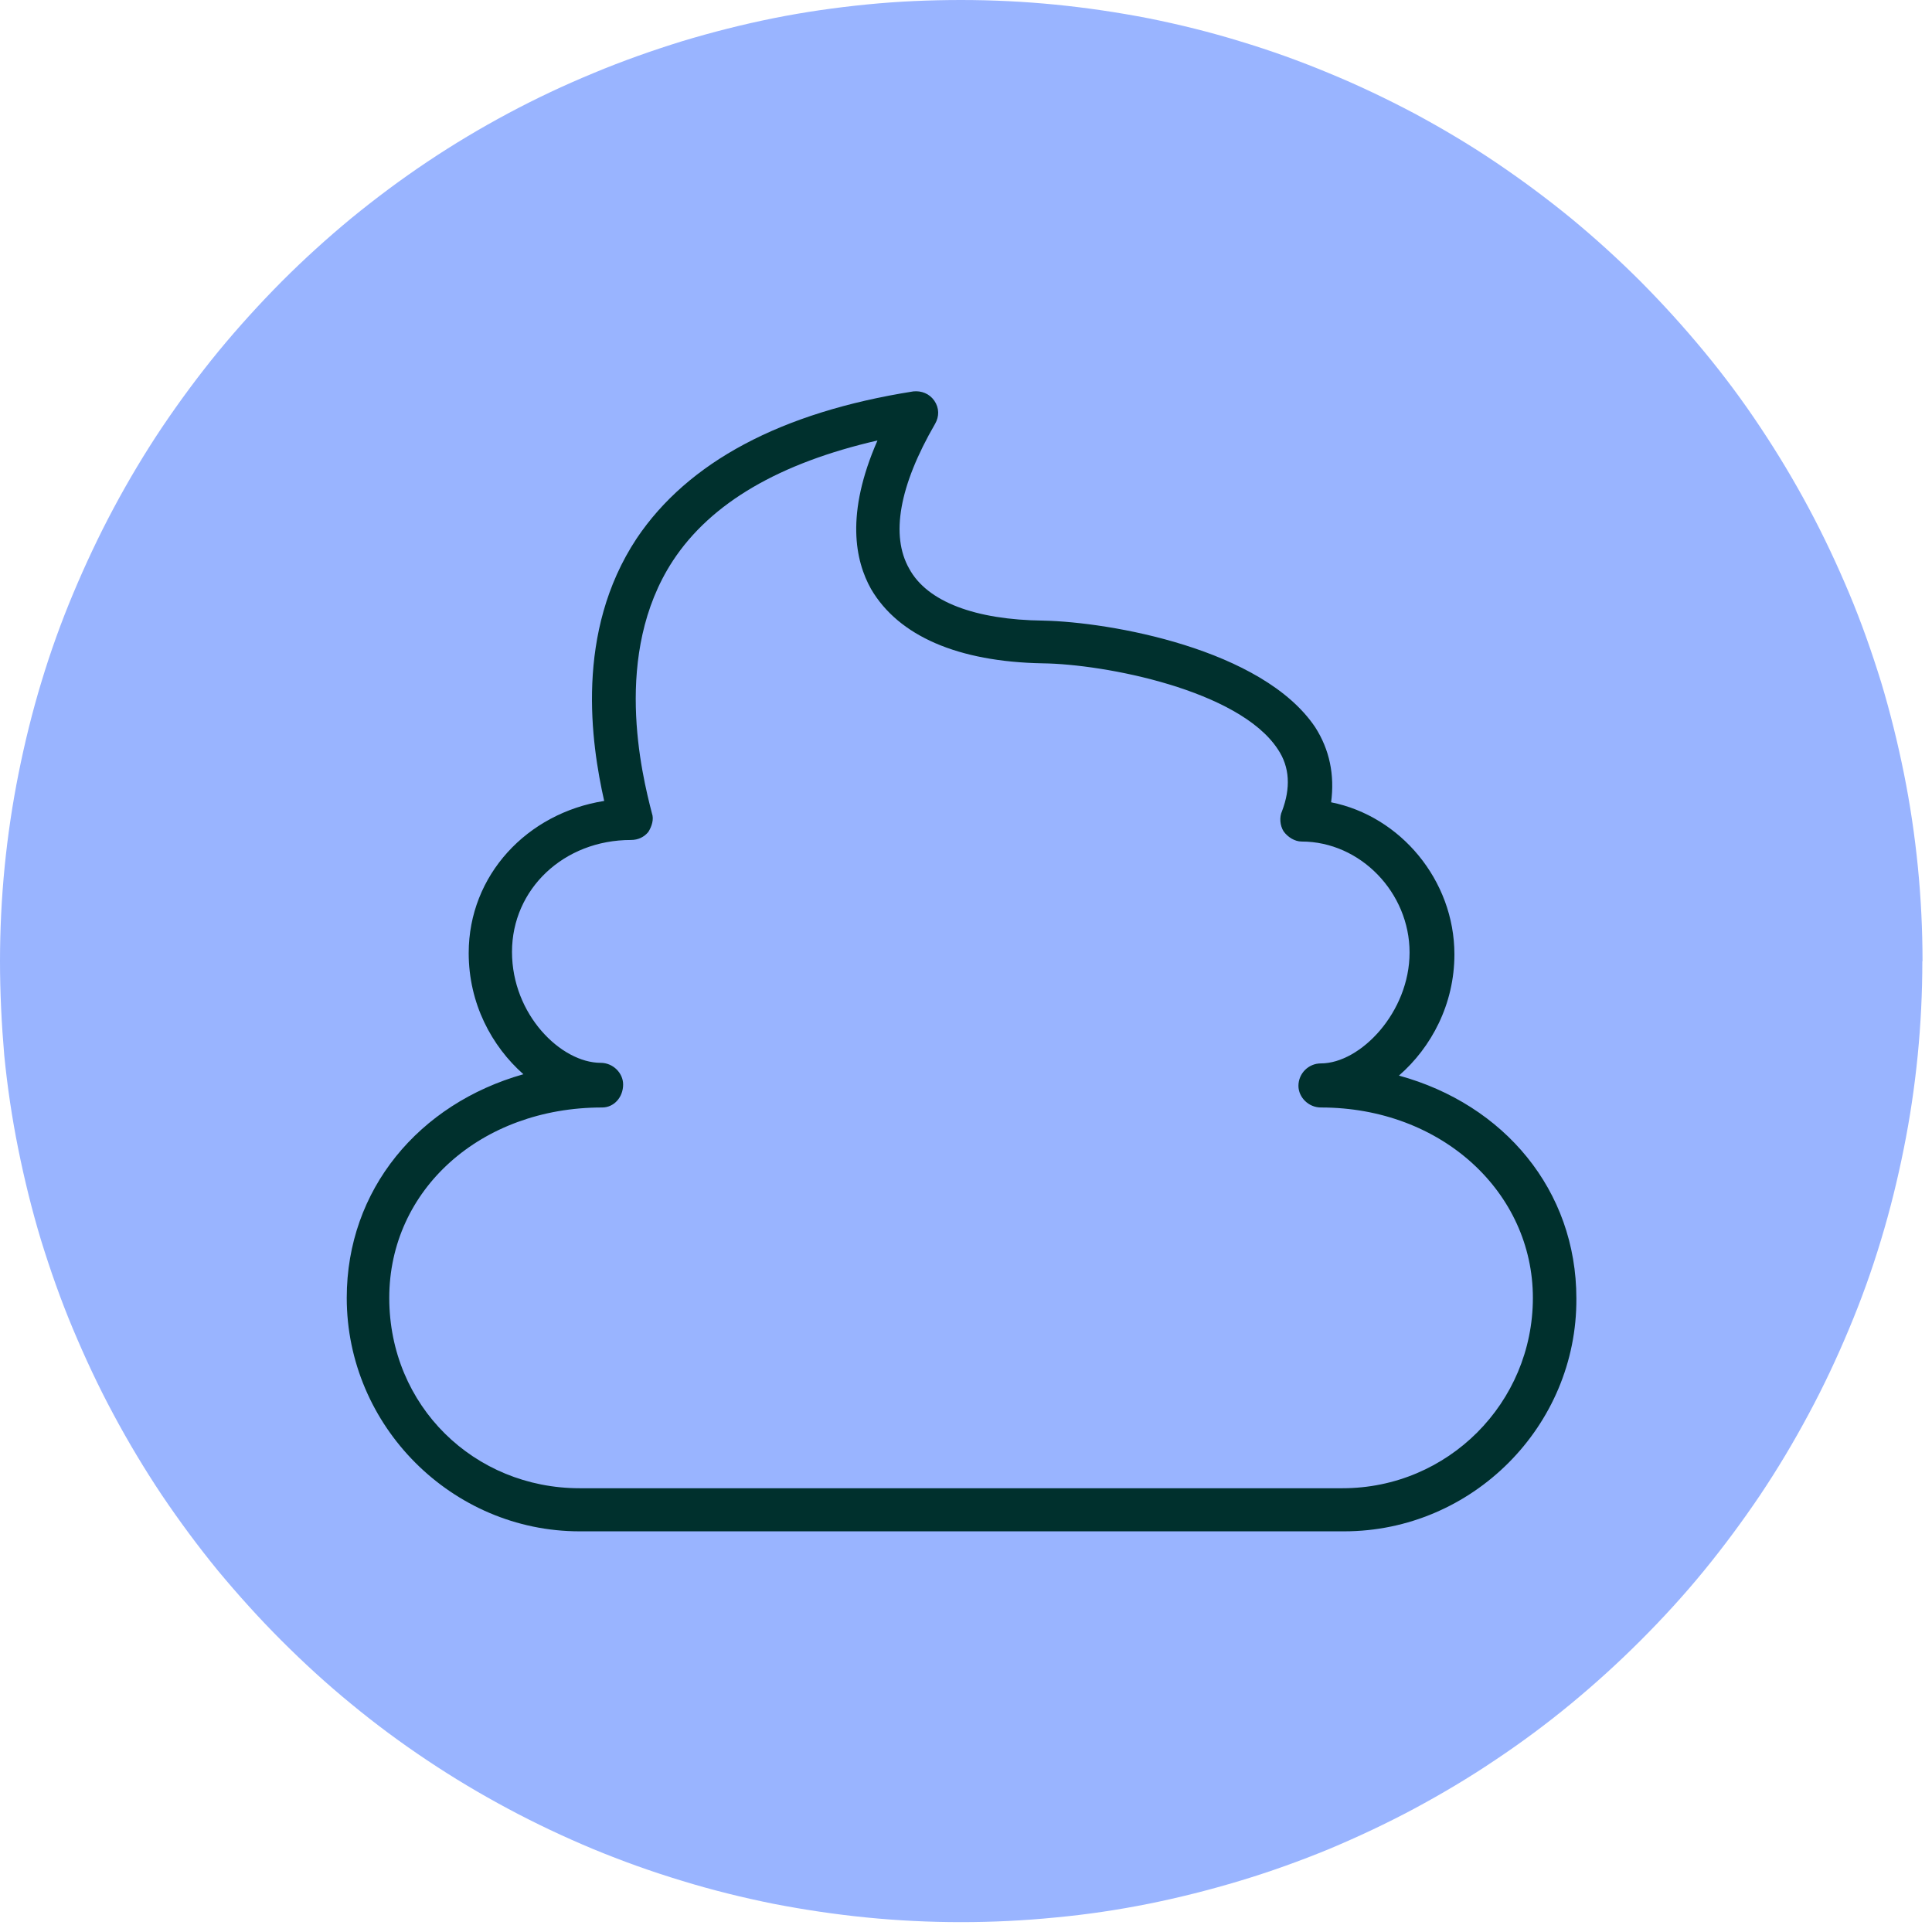 <?xml version="1.0" encoding="UTF-8"?>
<svg id="Layer_2" xmlns="http://www.w3.org/2000/svg" xmlns:xlink="http://www.w3.org/1999/xlink" viewBox="0 0 99.96 99.95">
  <defs>
    <style>
      .cls-1 {
        fill: #00302d;
        fill-rule: evenodd;
      }

      .cls-2 {
        fill: none;
      }

      .cls-3 {
        fill: #99b4ff;
      }

      .cls-4 {
        clip-path: url(#clippath);
      }
    </style>
    <clipPath id="clippath">
      <rect class="cls-2" width="99.96" height="99.95"/>
    </clipPath>
  </defs>
  <g id="Layer_1-2" data-name="Layer_1">
    <g class="cls-4">
      <path class="cls-3" d="M99.46,49.73c0,1.63-.08,3.25-.24,4.88-.16,1.62-.4,3.23-.72,4.82-.32,1.6-.71,3.18-1.18,4.73-.47,1.56-1.02,3.09-1.65,4.59-.63,1.51-1.32,2.98-2.09,4.41-.77,1.44-1.6,2.83-2.51,4.19-.91,1.35-1.88,2.66-2.91,3.92-1.03,1.26-2.13,2.46-3.28,3.61s-2.35,2.24-3.61,3.28c-1.26,1.04-2.57,2.01-3.92,2.91-1.35.91-2.75,1.74-4.18,2.51-1.44.77-2.91,1.46-4.41,2.09-1.51.62-3.04,1.17-4.6,1.64-1.56.47-3.14.87-4.73,1.19-1.6.32-3.21.56-4.83.71-1.62.16-3.24.24-4.88.24s-3.26-.08-4.88-.24c-1.62-.16-3.23-.4-4.83-.71-1.59-.32-3.17-.71-4.73-1.19-1.56-.47-3.09-1.02-4.59-1.64-1.51-.63-2.97-1.32-4.41-2.09s-2.83-1.6-4.19-2.51c-1.35-.9-2.66-1.87-3.92-2.91-1.26-1.03-2.46-2.13-3.61-3.28s-2.24-2.36-3.28-3.61c-1.03-1.26-2-2.57-2.91-3.92-.9-1.35-1.74-2.75-2.51-4.19-.77-1.43-1.46-2.91-2.09-4.41-.63-1.5-1.17-3.04-1.65-4.59-.47-1.56-.86-3.14-1.18-4.73-.32-1.59-.56-3.2-.72-4.82C.08,52.98,0,51.35,0,49.73s.08-3.26.24-4.88.4-3.23.72-4.83.71-3.18,1.18-4.73c.47-1.56,1.02-3.09,1.65-4.59s1.32-2.97,2.09-4.41c.77-1.44,1.6-2.83,2.51-4.19.91-1.35,1.88-2.66,2.91-3.92,1.04-1.26,2.13-2.46,3.28-3.62,1.15-1.15,2.35-2.24,3.61-3.28,1.26-1.03,2.56-2,3.92-2.91s2.75-1.74,4.19-2.51c1.44-.77,2.91-1.46,4.41-2.08,1.51-.63,3.04-1.17,4.59-1.65,1.56-.47,3.14-.87,4.73-1.19,1.6-.32,3.21-.55,4.83-.71S48.1,0,49.73,0s3.26.08,4.88.24,3.23.4,4.83.71c1.59.32,3.17.71,4.73,1.19,1.56.47,3.09,1.02,4.6,1.65,1.51.62,2.97,1.32,4.41,2.08,1.43.77,2.83,1.6,4.18,2.51s2.66,1.88,3.92,2.91c1.26,1.04,2.46,2.13,3.61,3.28,1.15,1.16,2.24,2.36,3.28,3.62,1.04,1.26,2.01,2.56,2.91,3.92.9,1.35,1.74,2.75,2.51,4.19.77,1.44,1.46,2.91,2.09,4.41s1.17,3.04,1.65,4.59c.47,1.56.86,3.14,1.18,4.73s.56,3.21.72,4.83c.16,1.62.24,3.24.24,4.88Z"/>
    </g>
    <path class="cls-1" d="M69.54,79.23H29.99c-6.6,0-12.05-5.44-12.05-12.08,0-5.6,3.73-10.04,9.14-11.57-1.64-1.45-2.83-3.66-2.83-6.27,0-4.03,3.02-7.24,7.01-7.87-.67-2.98-1.53-8.73,1.68-13.58,2.65-3.95,7.46-6.53,14.32-7.61.41-.04.82.11,1.08.48.26.38.26.82.04,1.2-1.86,3.21-2.31,5.78-1.34,7.49.93,1.72,3.43,2.65,6.94,2.69,3.43.07,11.34,1.45,14.07,5.52.74,1.16,1.01,2.46.82,3.88,3.58.71,6.38,4.03,6.38,7.87,0,2.57-1.19,4.81-2.87,6.27,5.44,1.49,9.18,5.93,9.18,11.53.04,6.6-5.38,12.05-12.02,12.05ZM31.15,57.3c-6.27,0-11.01,4.25-11.01,9.85s4.4,9.85,9.85,9.85h39.47c5.45,0,9.85-4.41,9.85-9.85s-4.7-9.85-10.97-9.85c-.64,0-1.16-.53-1.16-1.12,0-.64.52-1.16,1.16-1.16,2.05,0,4.59-2.65,4.59-5.74s-2.54-5.74-5.59-5.74c-.34,0-.71-.22-.93-.53-.19-.3-.22-.74-.08-1.04.45-1.19.41-2.28-.22-3.21-2.01-3.06-8.95-4.4-12.16-4.44-4.4-.08-7.46-1.42-8.88-3.84-.82-1.46-1.34-3.88.33-7.69-5.04,1.16-8.61,3.21-10.59,6.23-3.14,4.81-1.6,11.05-1.08,13.06.11.3,0,.67-.19.97-.22.26-.52.41-.9.41-3.47,0-6.15,2.54-6.15,5.79s2.54,5.74,4.59,5.74c.63,0,1.16.52,1.16,1.12,0,.67-.48,1.19-1.08,1.19Z"/>
  </g>
</svg>